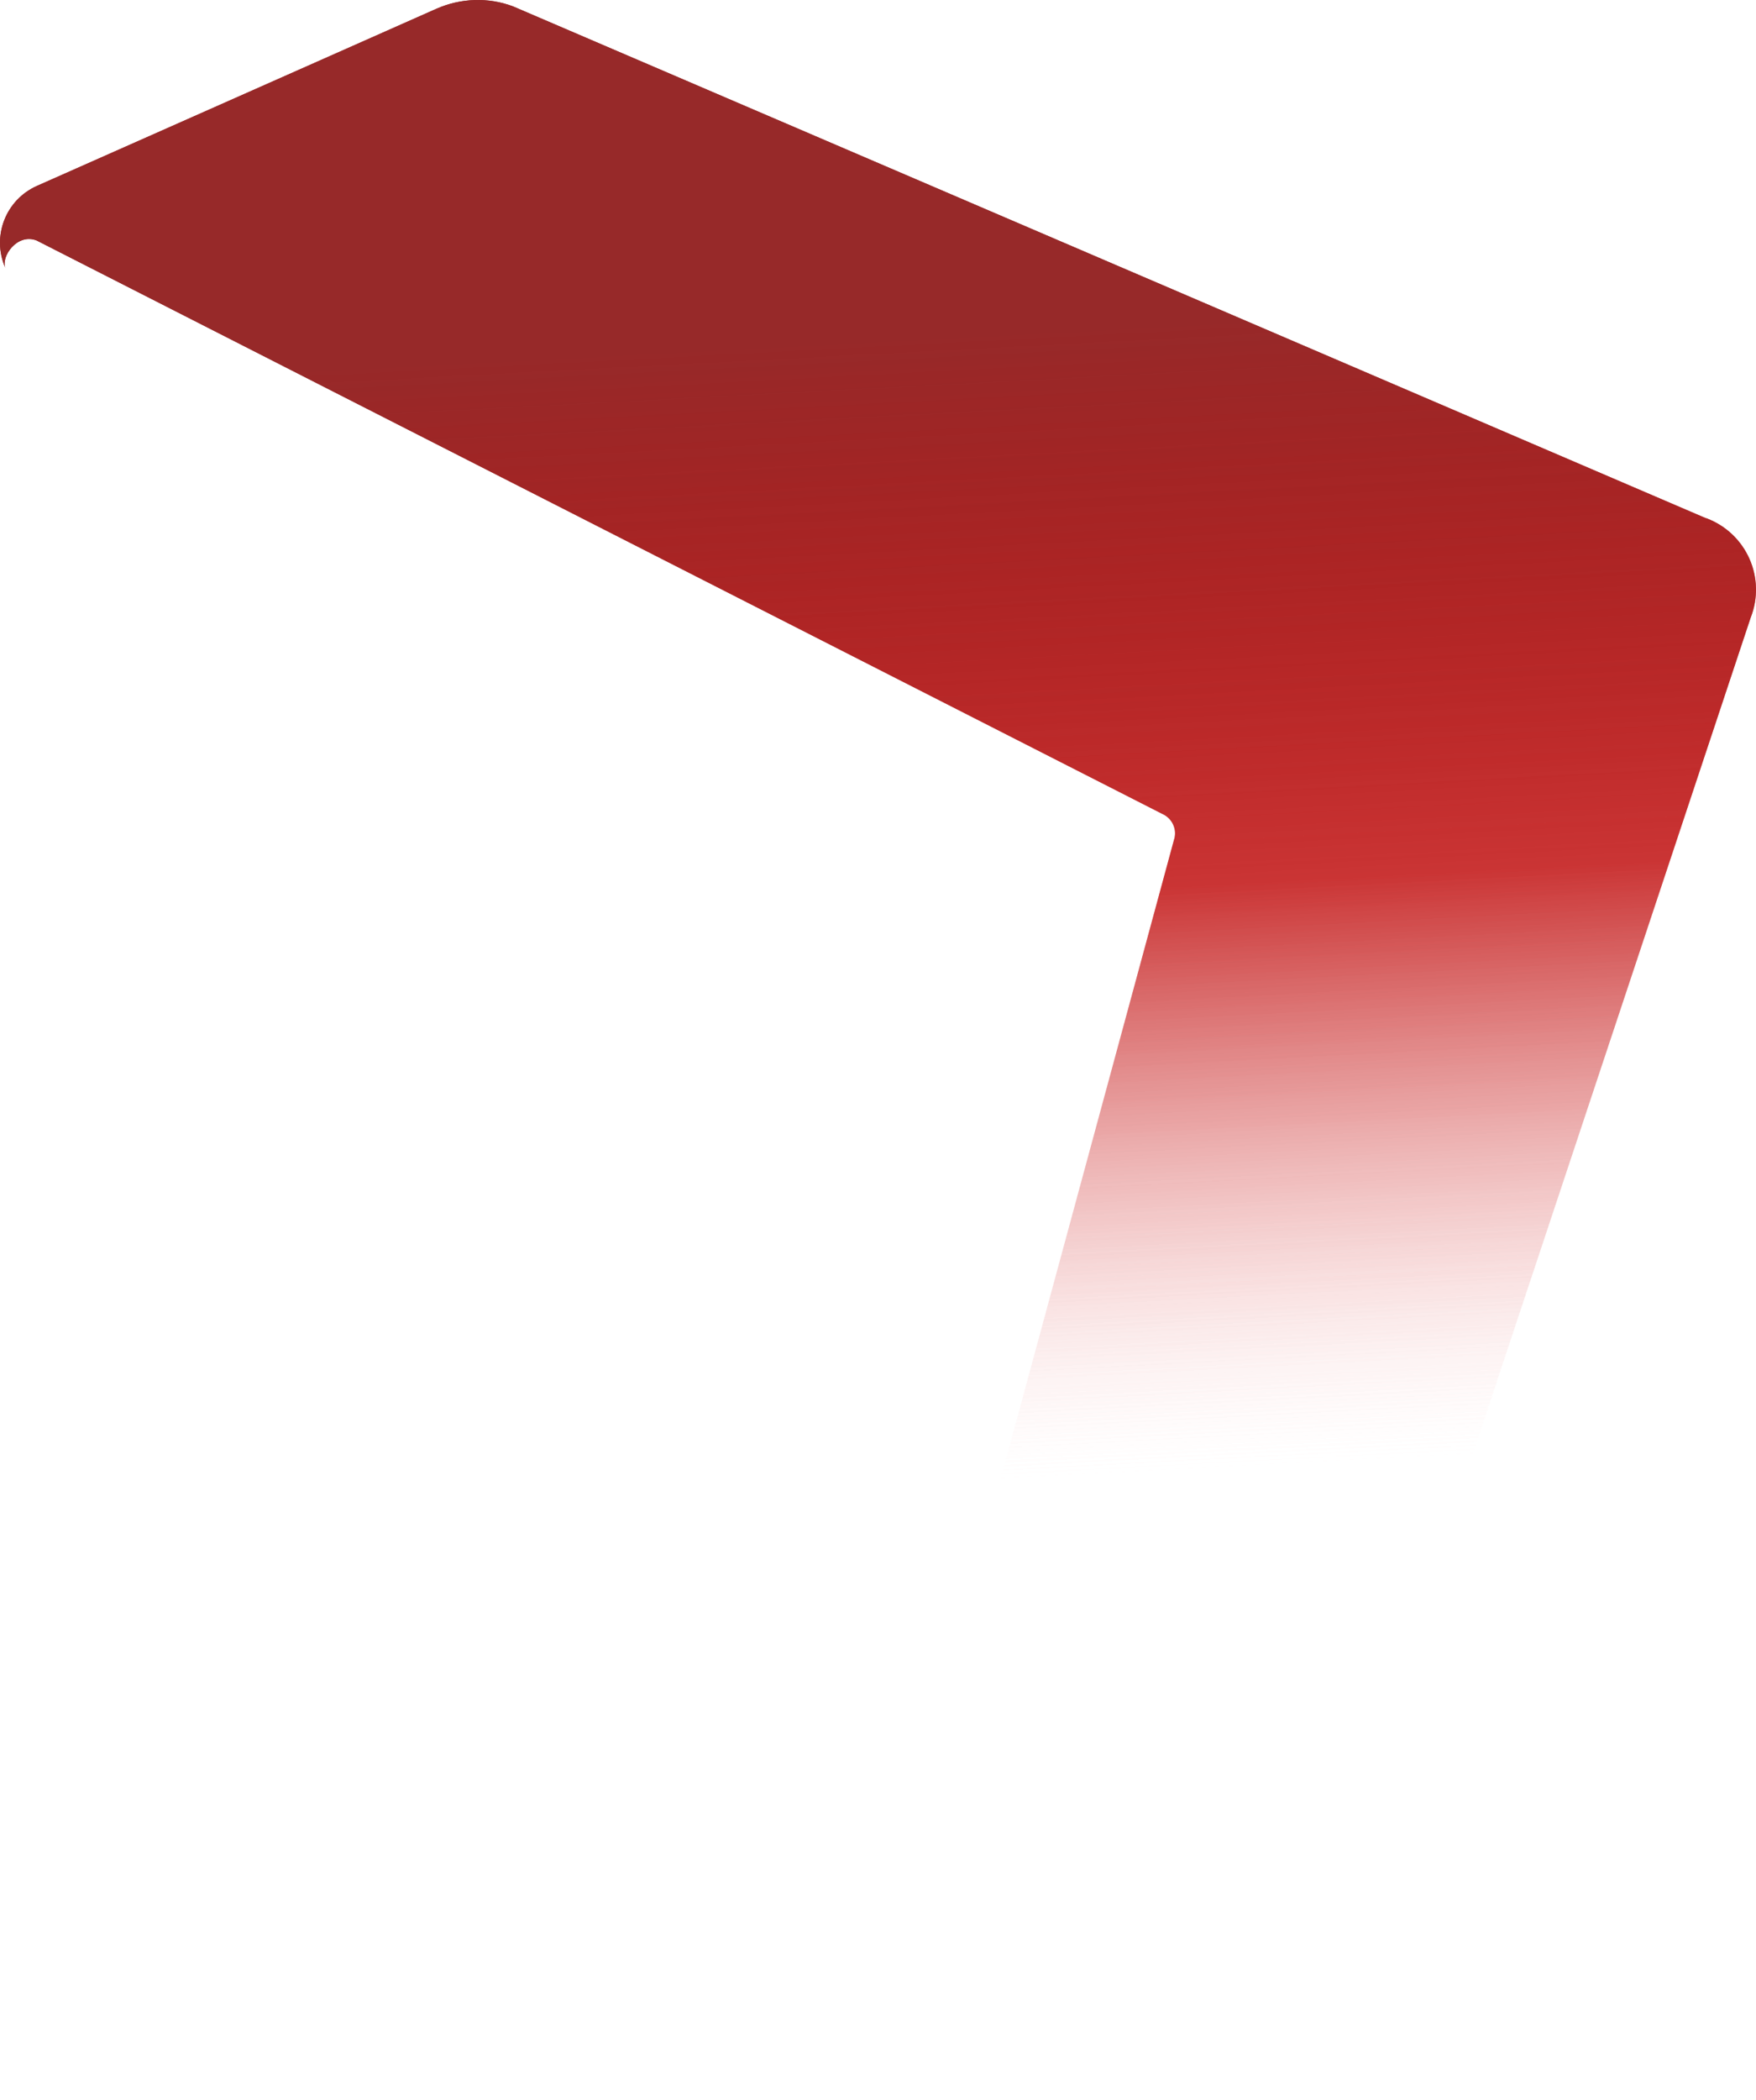 <svg width="1559" height="1864" viewBox="0 0 1559 1864" fill="none" xmlns="http://www.w3.org/2000/svg">
<path d="M1514.42 459.913L455.504 5.684C433.451 -2.666 409.058 -1.664 387.672 7.688L292.774 49.771L32.806 164.998C5.071 177.356 -7.626 209.753 4.737 237.808C0.728 227.788 15.096 206.747 32.472 213.427L1031.91 722.43C1040.93 726.438 1045.28 736.458 1042.27 745.476L748.219 1829.28C737.526 1855.33 713.133 1834.62 711.797 1830.95C724.829 1860.34 756.573 1871.36 784.641 1859L1044.61 1743.78L1139.51 1701.69C1161.23 1692.01 1178.6 1674.31 1187.29 1652.26L1554.19 548.421C1568.22 513.017 1550.51 473.272 1514.76 459.913H1514.42Z" fill="url(#paint0_linear_312_1467)"/>
<path d="M1514.42 459.913L455.504 5.684C433.451 -2.666 409.058 -1.664 387.672 7.688L292.774 49.771L32.806 164.998C5.071 177.356 -7.626 209.753 4.737 237.808C0.728 227.788 15.096 206.747 32.472 213.427L1031.91 722.43C1040.93 726.438 1045.28 736.458 1042.27 745.476L748.219 1829.28C737.526 1855.33 713.133 1834.62 711.797 1830.95C724.829 1860.34 756.573 1871.36 784.641 1859L1044.61 1743.78L1139.51 1701.69C1161.23 1692.01 1178.6 1674.31 1187.29 1652.26L1554.19 548.421C1568.22 513.017 1550.51 473.272 1514.76 459.913H1514.42Z" fill="url(#paint1_linear_312_1467)"/>
<defs>
<linearGradient id="paint0_linear_312_1467" x1="1113.77" y1="283.997" x2="1166.95" y2="1299" gradientUnits="userSpaceOnUse">
<stop stop-color="#972929"/>
<stop offset="0.49" stop-color="#C11010" stop-opacity="0.611"/>
<stop offset="1" stop-color="#FFE6E6" stop-opacity="0"/>
</linearGradient>
<linearGradient id="paint1_linear_312_1467" x1="1113.77" y1="283.997" x2="1166.95" y2="1299" gradientUnits="userSpaceOnUse">
<stop stop-color="#972929"/>
<stop offset="0.49" stop-color="#C11010" stop-opacity="0.611"/>
<stop offset="1" stop-color="#FFE6E6" stop-opacity="0"/>
</linearGradient>
</defs>
</svg>
